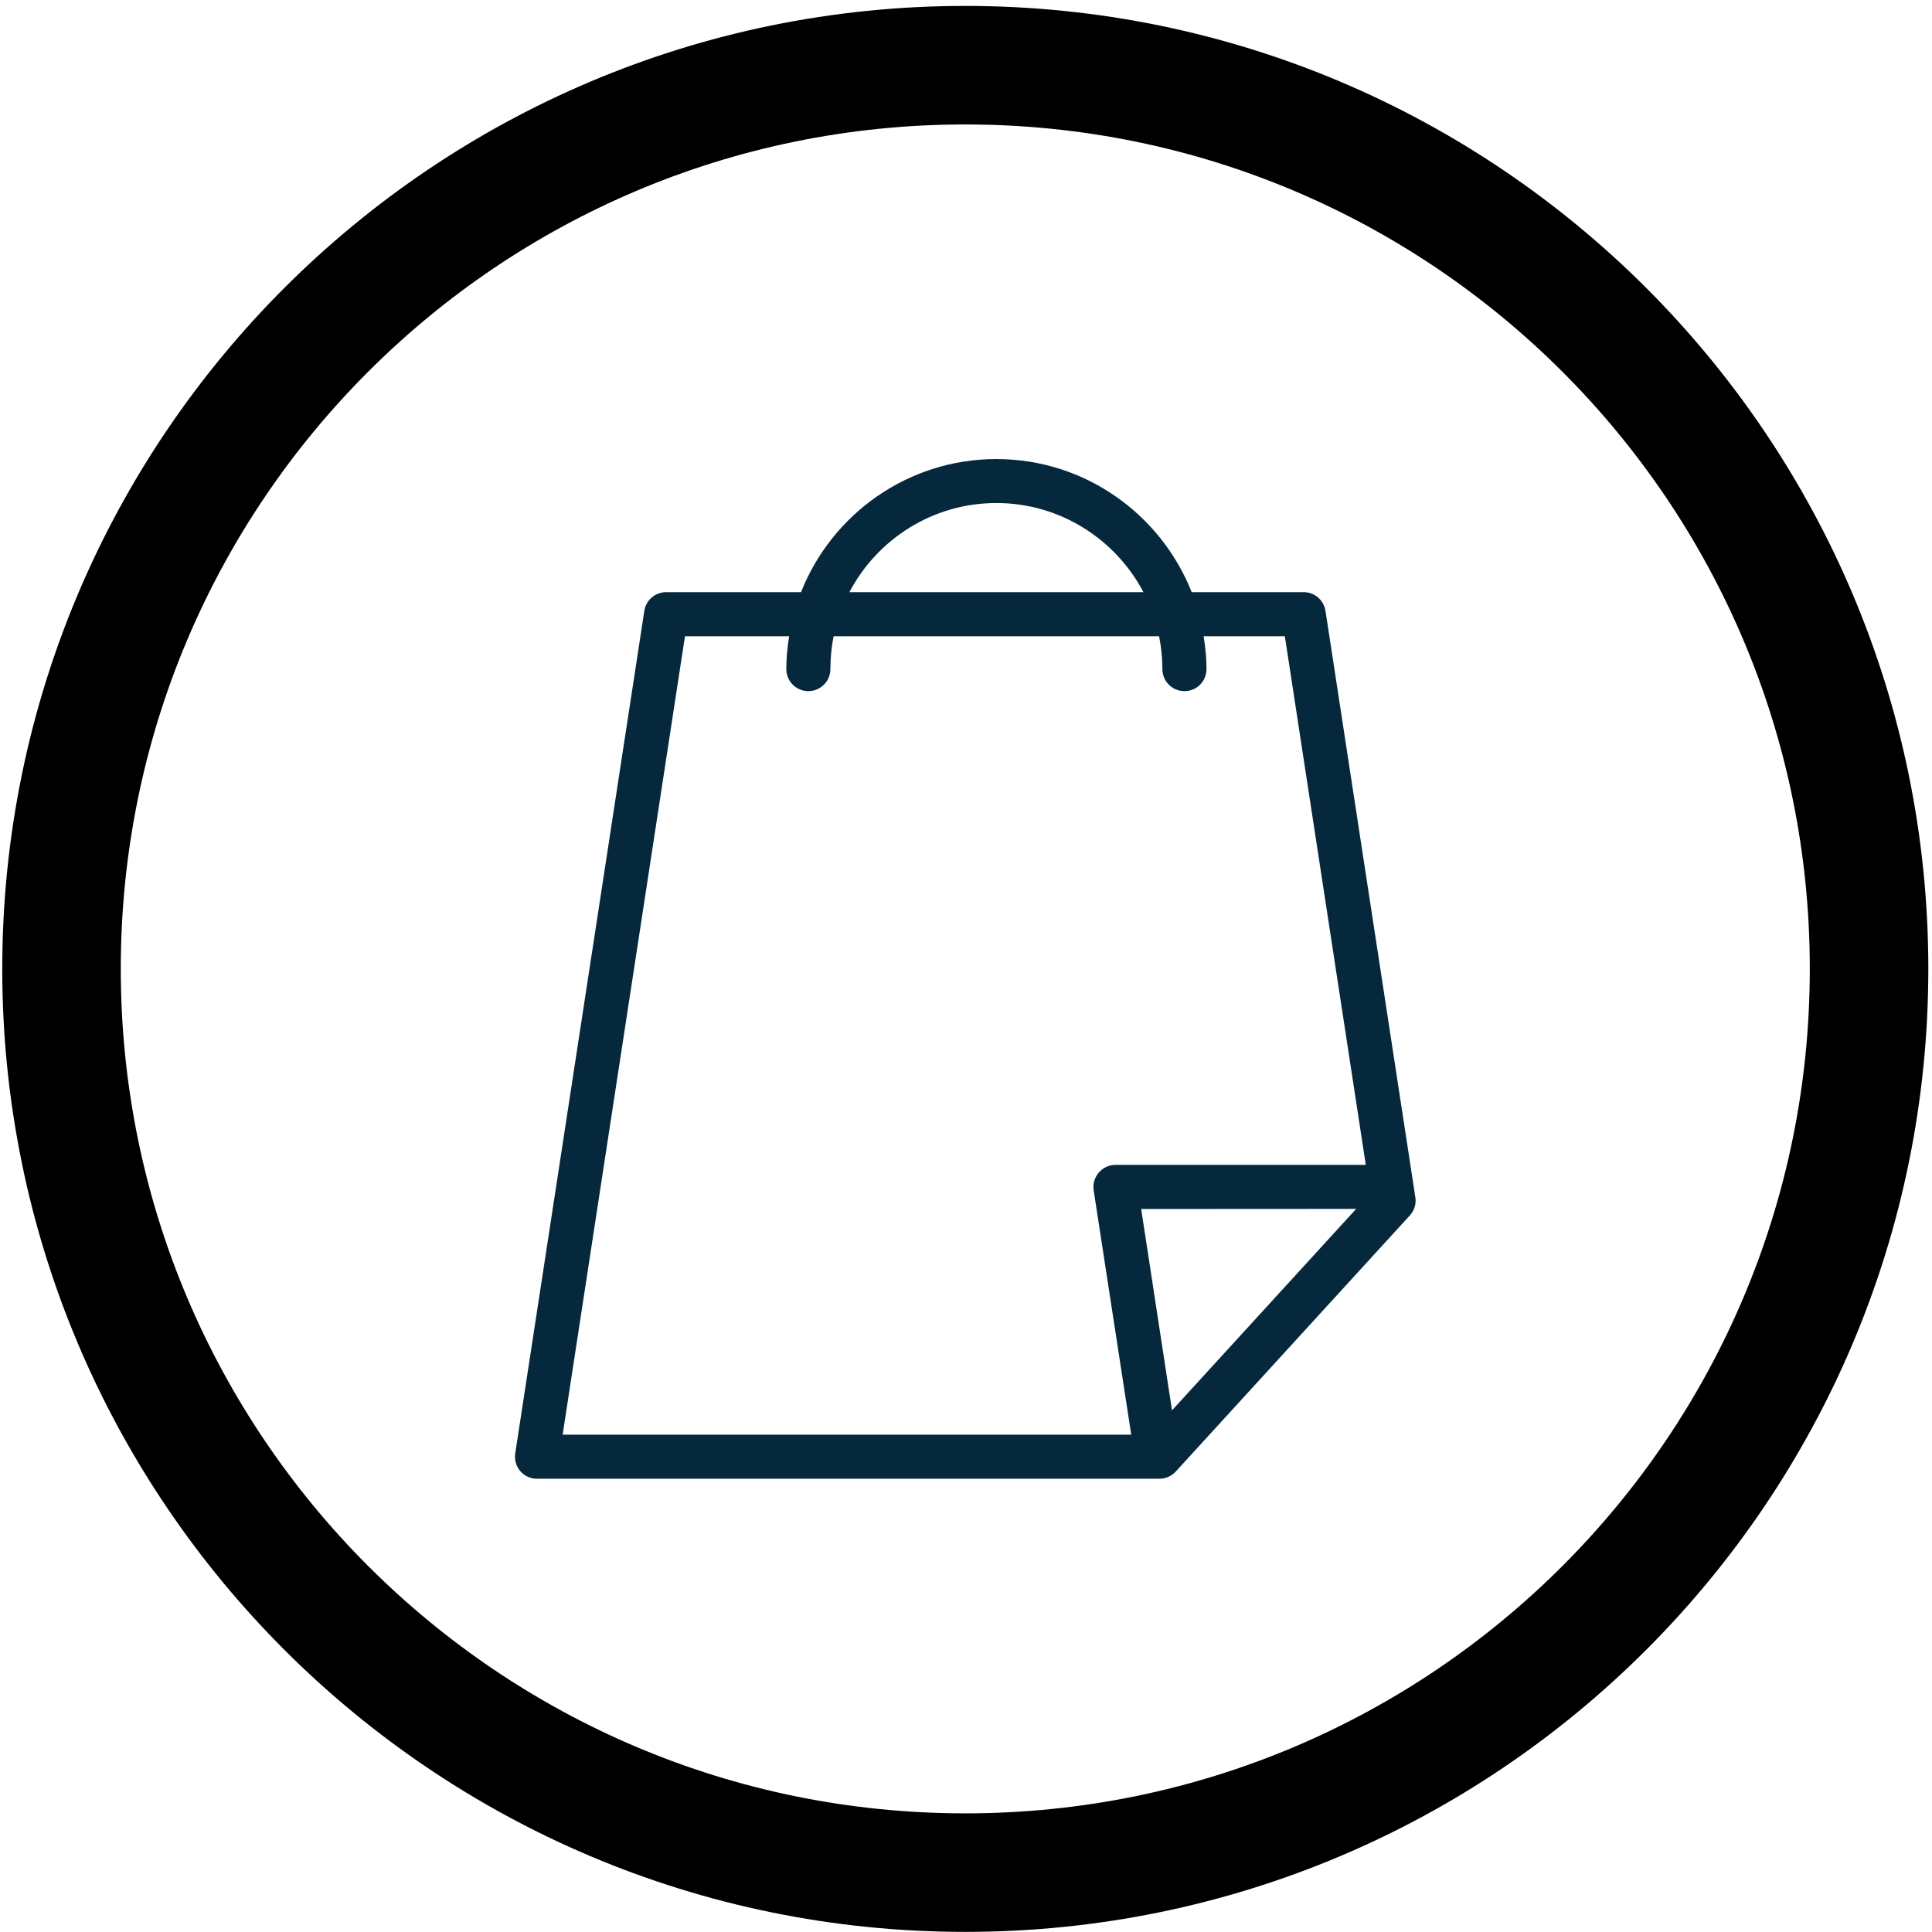 <svg version="1.2" baseProfile="tiny-ps" xmlns="http://www.w3.org/2000/svg" viewBox="0 0 163 163" width="163" height="163">
	<title>Vrstva 1</title>
	<style>
		tspan { white-space:pre }
		.shp0 { fill: none;stroke: #000000;stroke-linecap:round;stroke-linejoin:round;stroke-width: 10 } 
		.shp1 { fill: #05283d } 
	</style>
	<g id="Vrstva 1">
		<path id="&lt;Path&gt;" class="shp0" d="M157.69 81.74C157.69 123.85 123.55 157.99 81.44 157.99C39.33 157.99 5.19 123.85 5.19 81.74C5.19 39.63 39.33 5.5 81.44 5.5C123.55 5.5 157.69 39.63 157.69 81.74Z" />
		<path id="&lt;Compound Path&gt;" fill-rule="evenodd" class="shp1" d="M118.95 102.54L99.19 124.16C98.84 124.54 98.34 124.76 97.82 124.76L45.3 124.76C44.76 124.76 44.25 124.53 43.89 124.11C43.54 123.7 43.39 123.16 43.47 122.62L54.36 51.54C54.5 50.63 55.28 49.96 56.2 49.96L67.58 49.96C70.18 43.39 76.58 38.73 84.06 38.73C91.54 38.73 97.94 43.39 100.54 49.96L109.99 49.96C110.91 49.96 111.69 50.63 111.83 51.54L119.41 101.01C119.5 101.56 119.33 102.13 118.95 102.54ZM95.44 121.04L92.27 100.42C92.19 99.88 92.35 99.34 92.7 98.93C93.05 98.52 93.57 98.28 94.11 98.28L115.23 98.28L108.4 53.68L101.55 53.68C101.69 54.58 101.79 55.51 101.79 56.45C101.79 57.48 100.96 58.31 99.93 58.31C98.9 58.31 98.07 57.48 98.07 56.45C98.07 55.5 97.97 54.58 97.79 53.68L70.33 53.68C70.15 54.58 70.06 55.5 70.06 56.45C70.06 57.48 69.22 58.31 68.2 58.31C67.17 58.31 66.34 57.48 66.34 56.45C66.34 55.51 66.43 54.58 66.58 53.68L57.79 53.68L47.47 121.04L95.44 121.04ZM71.66 49.96L96.47 49.96C94.12 45.5 89.45 42.44 84.06 42.44C78.68 42.44 74.01 45.5 71.66 49.96ZM114.42 101.99L96.28 102L98.88 118.99L114.42 101.99Z" />
	</g>
</svg>